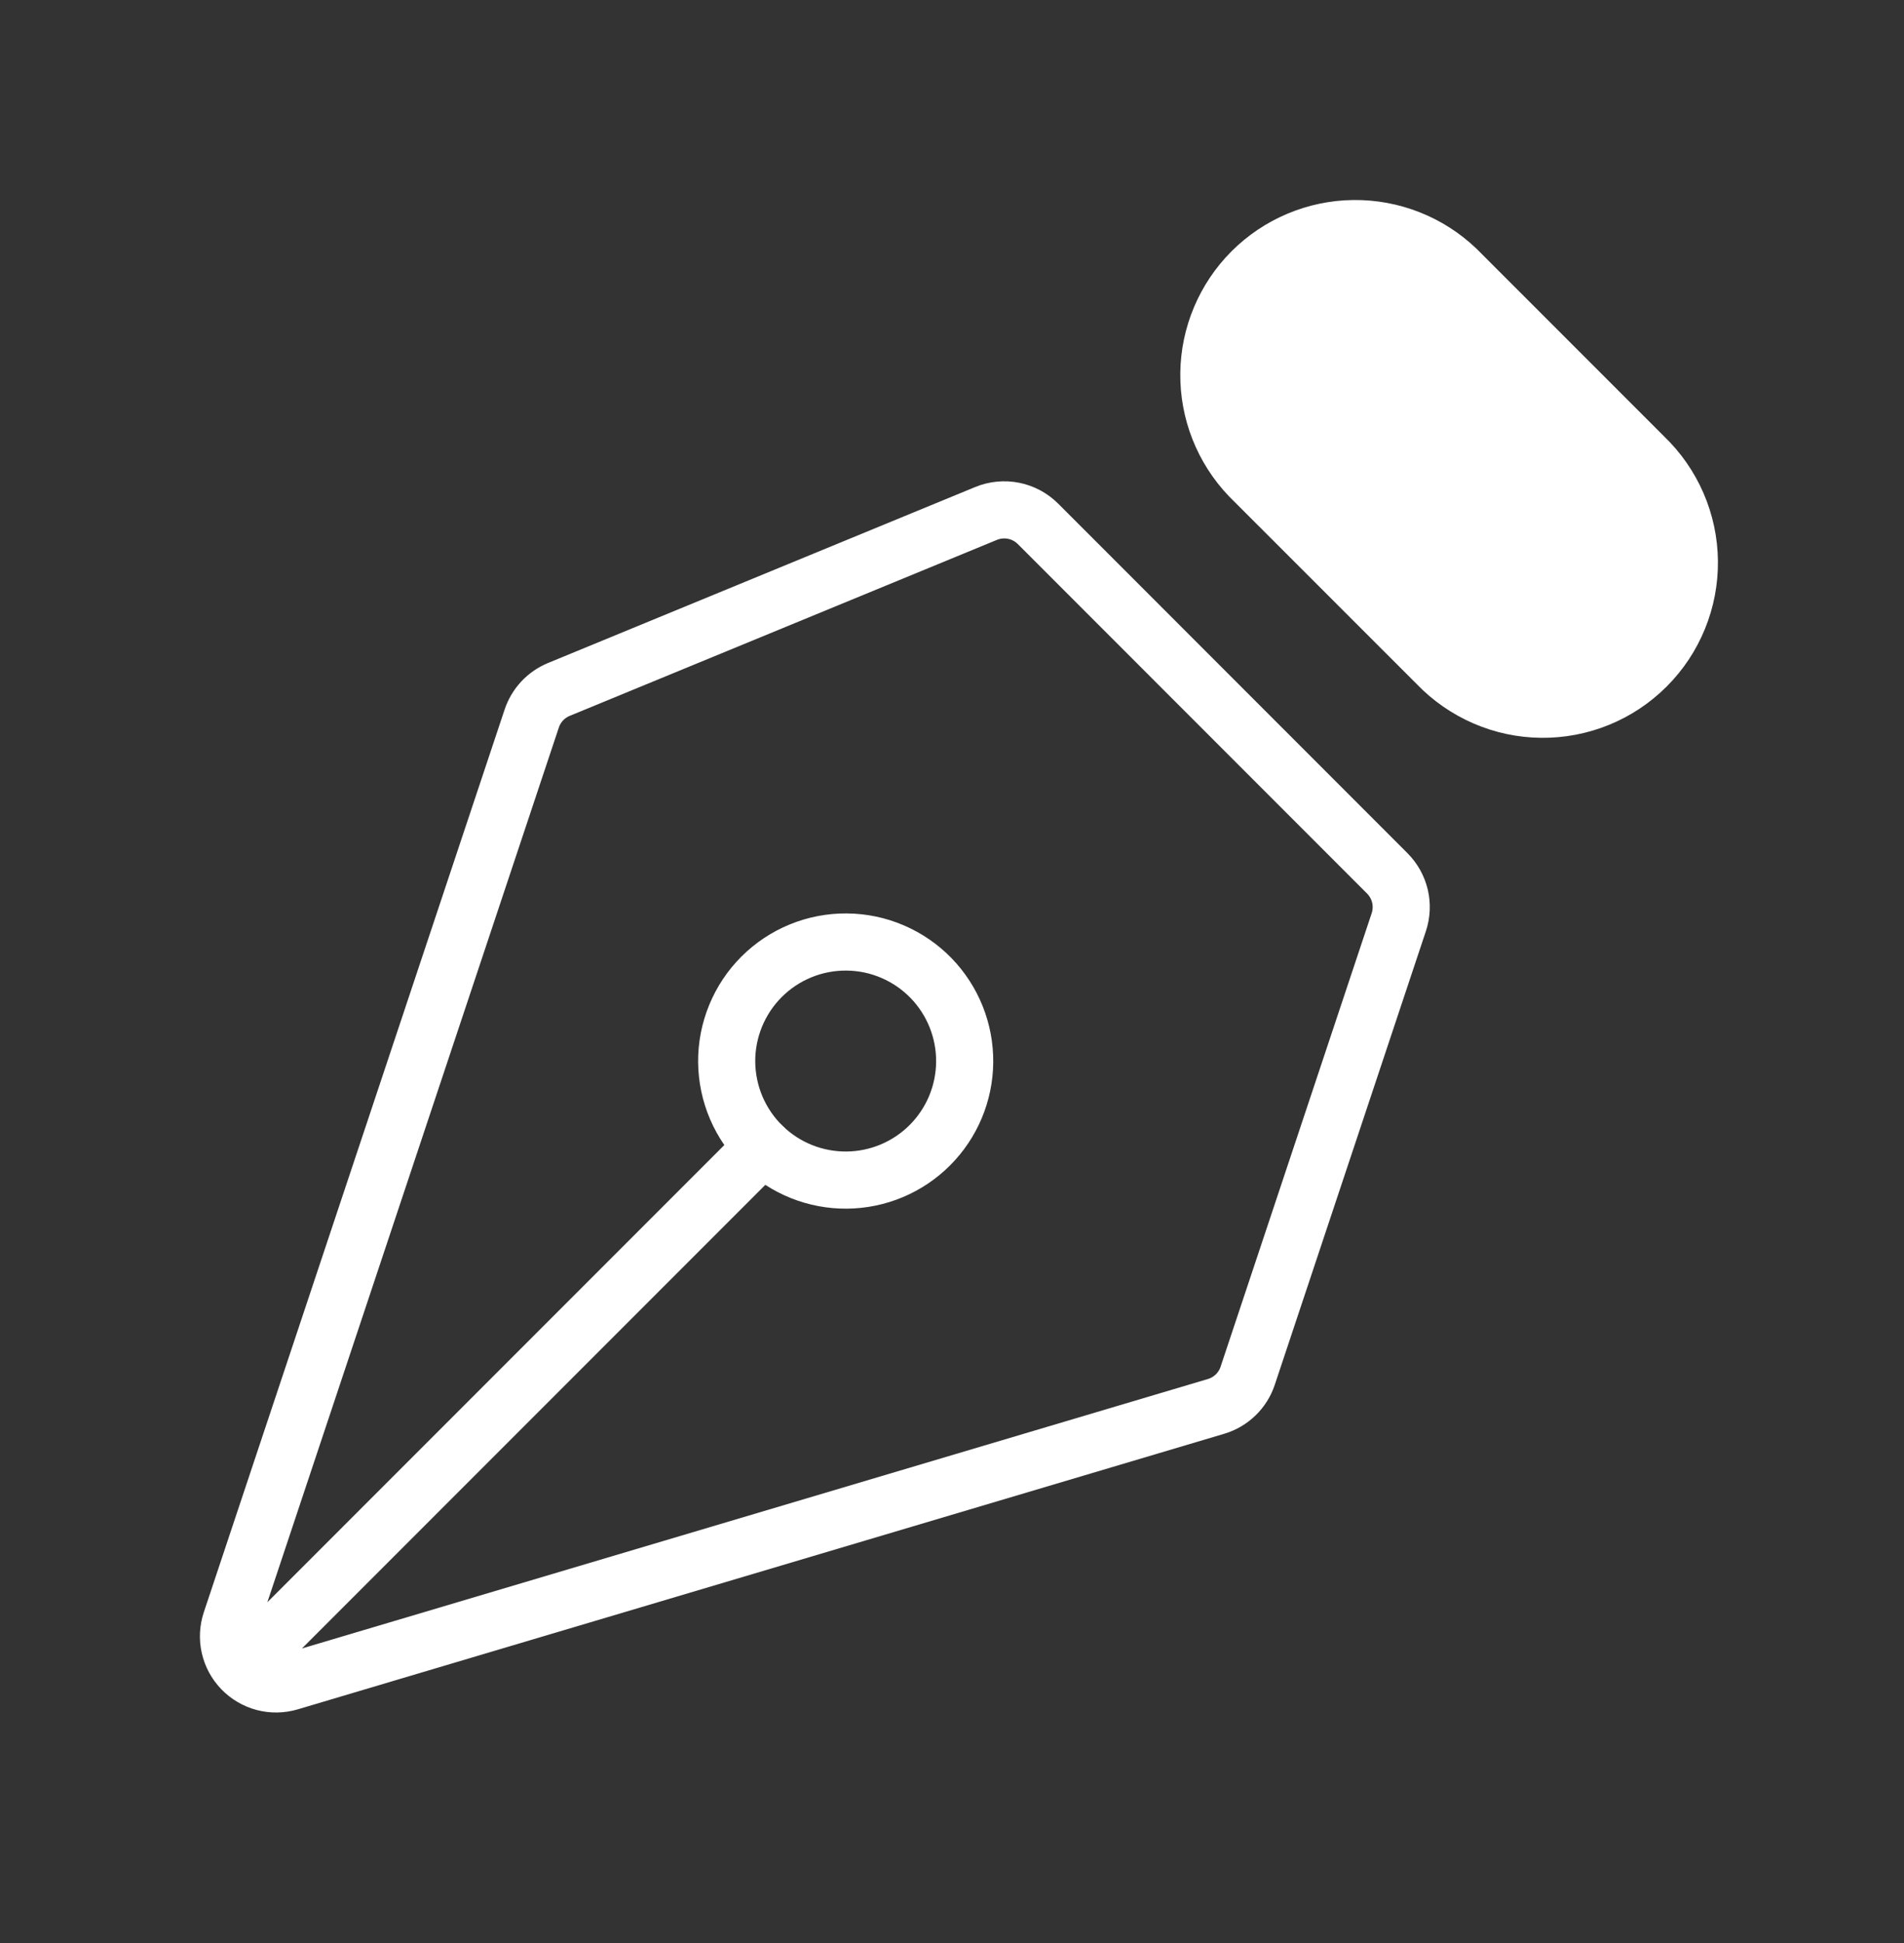 <svg width="50" height="51" viewBox="0 0 50 51" fill="none" xmlns="http://www.w3.org/2000/svg">
<rect x="0" y="0" width="50" height="51" fill="#333333" stroke="none"/>
<path d="M6.779 43.359L20.037 30.1M36.733 24.205L32.764 36.113C32.701 36.303 32.592 36.476 32.448 36.615C32.303 36.755 32.127 36.858 31.935 36.915L7.606 44.148C7.387 44.213 7.154 44.217 6.933 44.159C6.712 44.101 6.511 43.983 6.352 43.819C6.193 43.655 6.082 43.45 6.031 43.227C5.98 43.004 5.992 42.772 6.064 42.555L13.964 18.859C14.021 18.689 14.113 18.533 14.236 18.401C14.358 18.27 14.507 18.167 14.672 18.098L25.895 13.477C26.124 13.383 26.375 13.359 26.617 13.407C26.859 13.455 27.081 13.574 27.256 13.748L36.431 22.925C36.595 23.09 36.71 23.296 36.764 23.522C36.817 23.748 36.806 23.984 36.733 24.205Z" stroke="white" stroke-width="1.5" stroke-linecap="round" stroke-linejoin="round"/>
<path d="M38.252 7.067L43.177 11.992C43.547 12.346 43.842 12.771 44.046 13.24C44.25 13.71 44.358 14.216 44.364 14.728C44.369 15.241 44.273 15.749 44.079 16.223C43.886 16.697 43.6 17.128 43.237 17.49C42.875 17.852 42.444 18.139 41.97 18.332C41.496 18.525 40.988 18.622 40.475 18.616C39.963 18.611 39.458 18.503 38.988 18.299C38.518 18.095 38.093 17.8 37.739 17.43L32.812 12.505C32.117 11.778 31.734 10.809 31.745 9.803C31.756 8.798 32.161 7.837 32.871 7.126C33.582 6.416 34.543 6.011 35.548 6C36.554 5.989 37.525 6.372 38.252 7.067Z" fill="white" stroke="white" stroke-width="1.5" stroke-linecap="round" stroke-linejoin="round"/>
<path d="M24.456 25.679C24.168 25.381 23.823 25.143 23.441 24.979C23.06 24.815 22.65 24.729 22.235 24.726C21.82 24.722 21.409 24.801 21.025 24.958C20.641 25.115 20.292 25.347 19.998 25.641C19.705 25.934 19.473 26.283 19.316 26.667C19.159 27.051 19.079 27.463 19.083 27.878C19.087 28.292 19.173 28.703 19.337 29.084C19.5 29.465 19.739 29.81 20.037 30.098C20.626 30.667 21.416 30.982 22.235 30.975C23.055 30.968 23.838 30.64 24.418 30.06C24.997 29.481 25.326 28.697 25.333 27.878C25.34 27.058 25.025 26.269 24.456 25.679Z" stroke="white" stroke-width="1.5" stroke-linecap="round" stroke-linejoin="round"/>
</svg>

